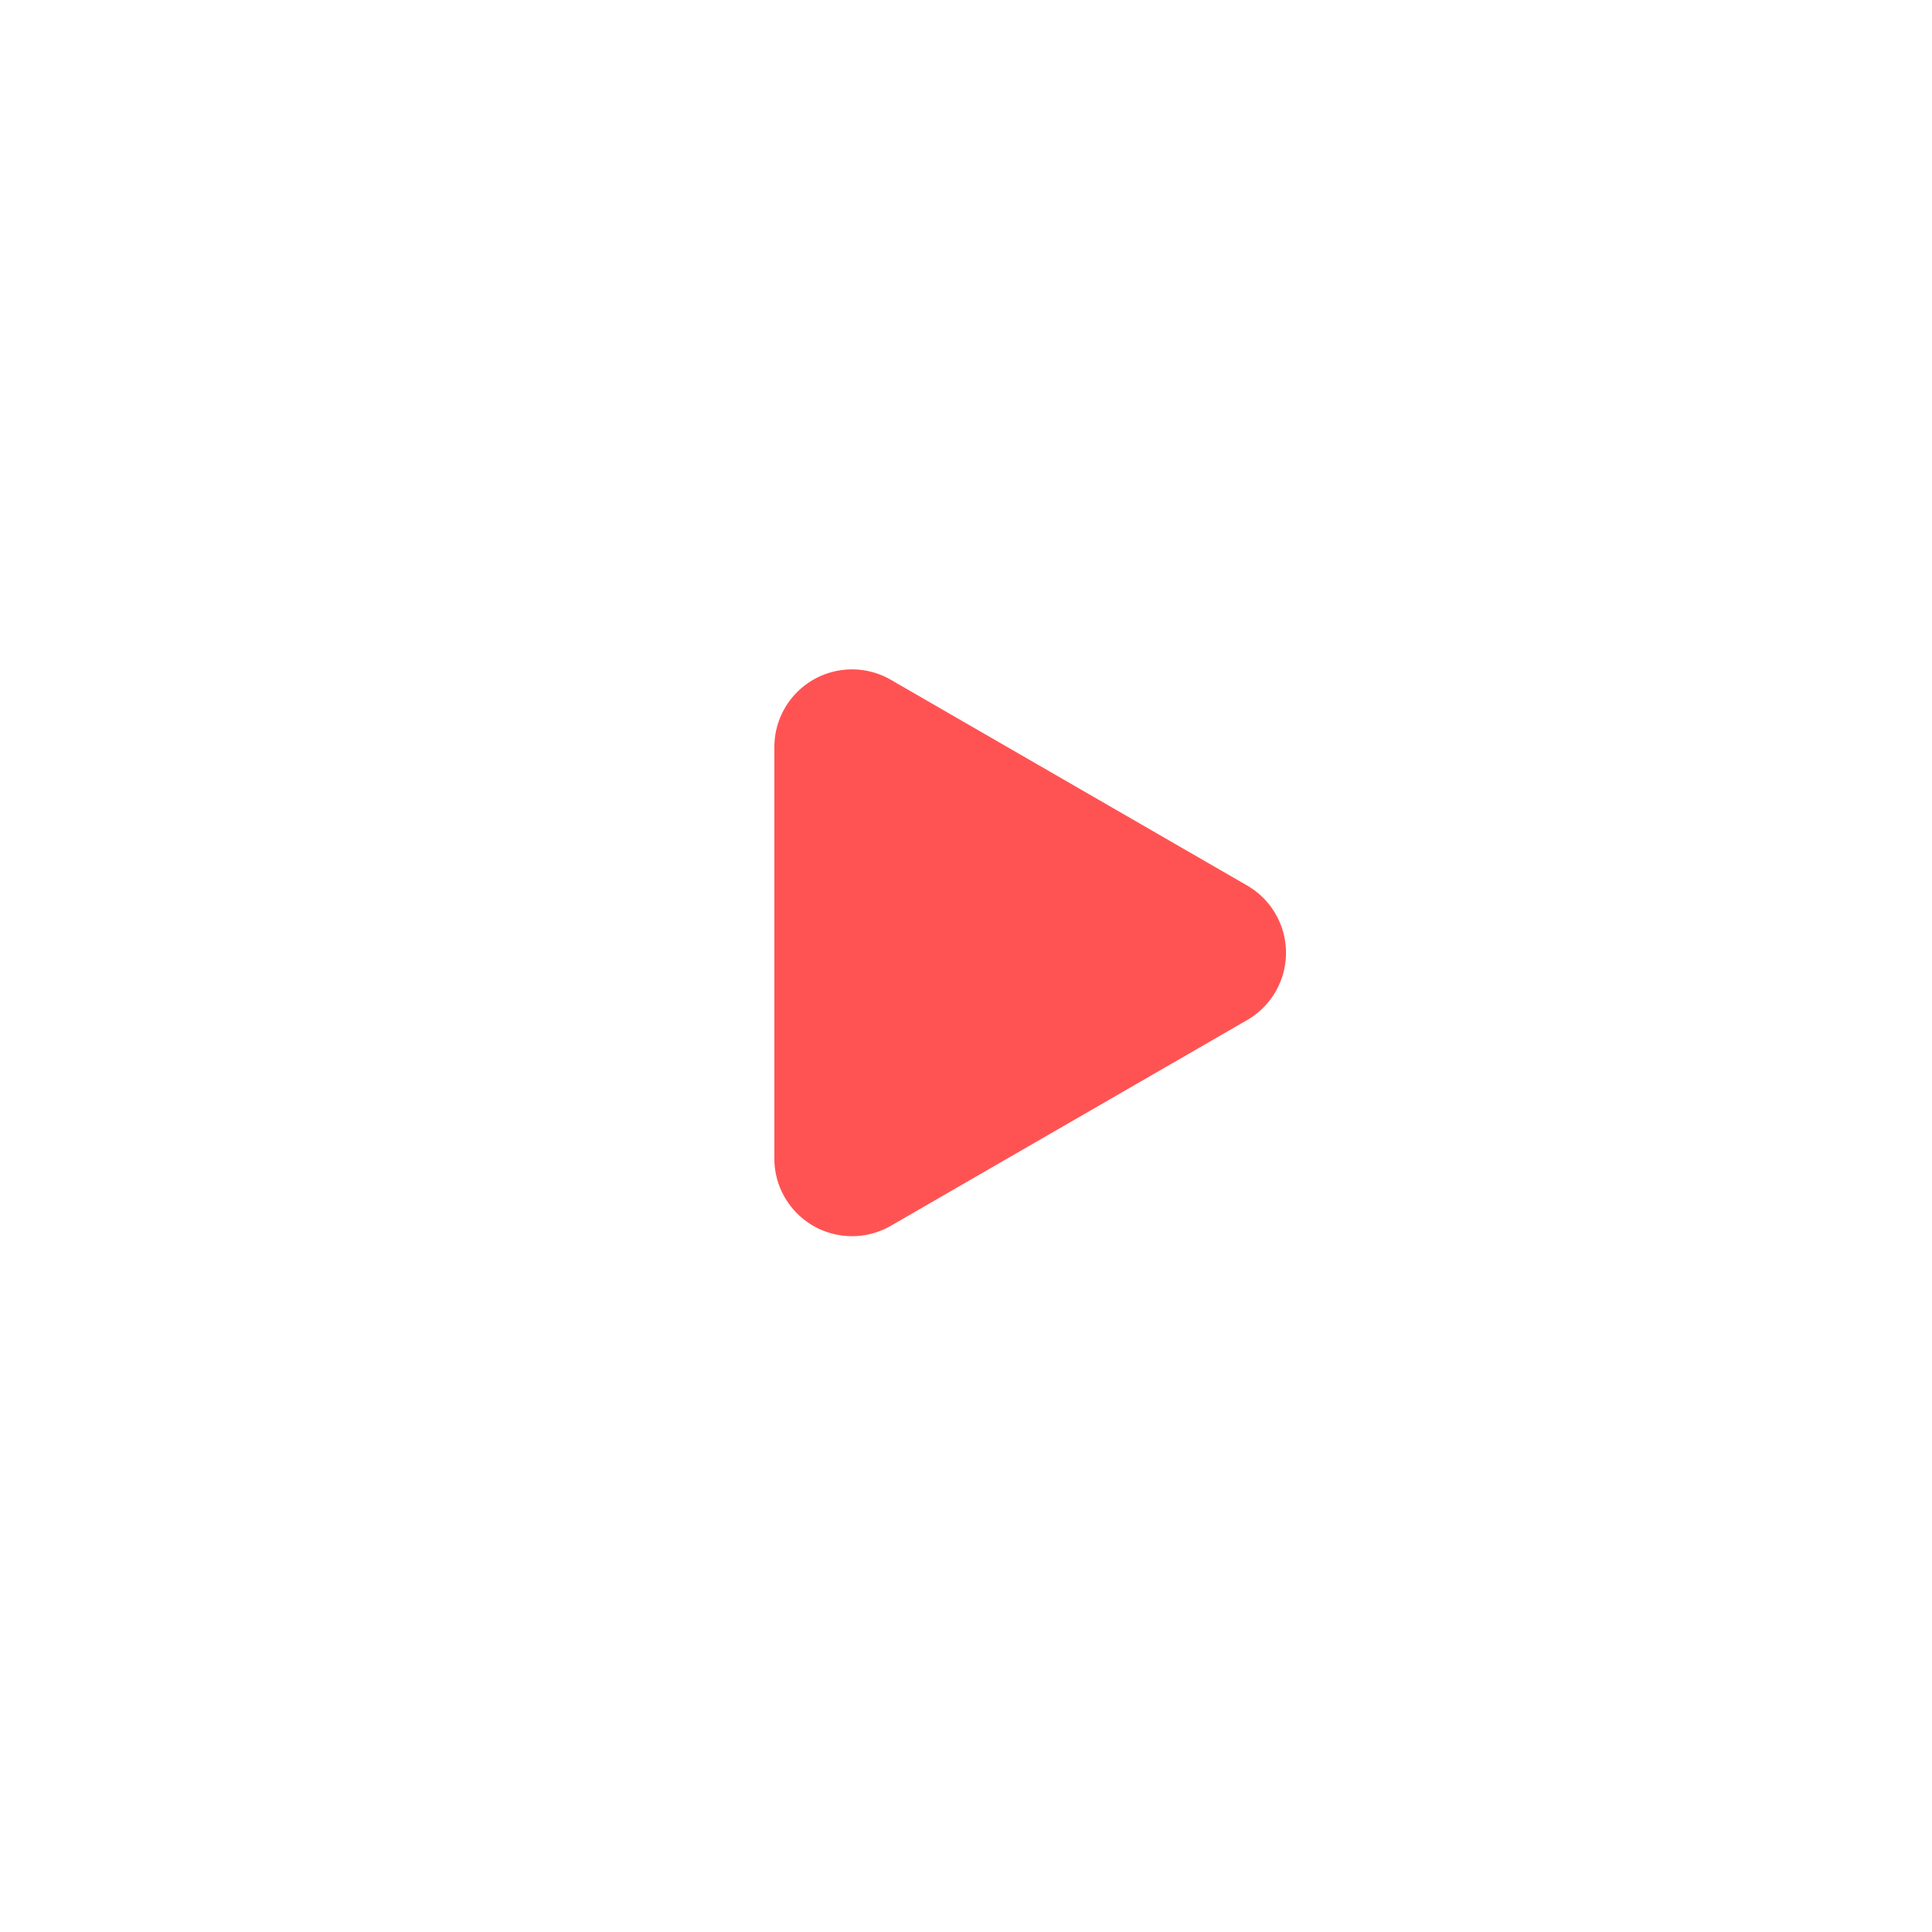 <svg xmlns="http://www.w3.org/2000/svg" xmlns:xlink="http://www.w3.org/1999/xlink" width="199" height="199" viewBox="0 0 199 199">
  <defs>
    <clipPath id="clip-path">
      <ellipse id="circle" cx="65.129" cy="65.129" rx="65.129" ry="65.129" fill="#fff"/>
    </clipPath>
  </defs>
  <g id="movie-play-button" transform="translate(-588.466 -347.875)">
    <g id="mask-groupe" transform="translate(623.001 382.33)" clip-path="url(#clip-path)">
      <path id="movie-play-arrow" d="M28.12,12a8,8,0,0,1,13.856,0L63.167,48.7a8,8,0,0,1-6.928,12H13.857a8,8,0,0,1-6.928-12Z" transform="translate(105.925 28.636) rotate(90)" fill="#ff5353"/>
    </g>
    <rect id="outer" width="199" height="199" transform="translate(588.466 347.875)" fill="none" opacity="0.502"/>
  </g>
</svg>
